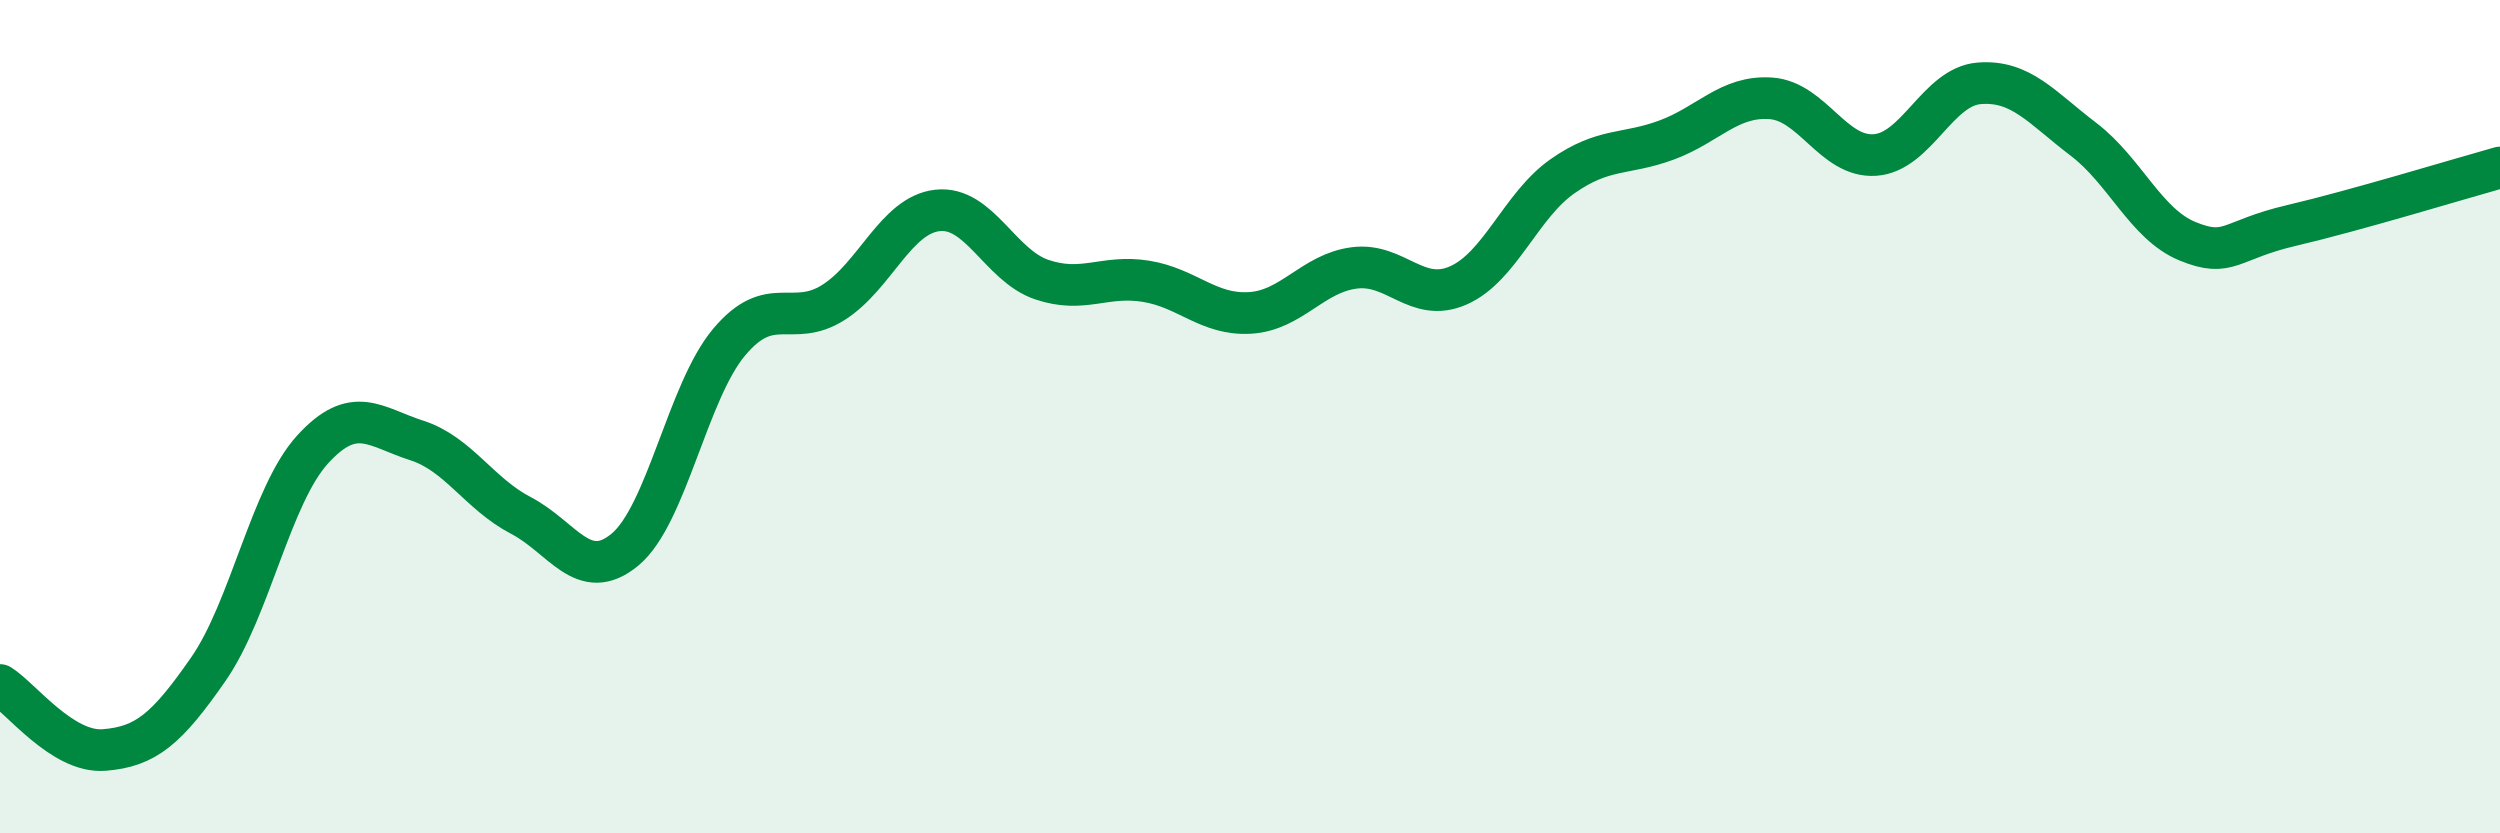 
    <svg width="60" height="20" viewBox="0 0 60 20" xmlns="http://www.w3.org/2000/svg">
      <path
        d="M 0,16.44 C 0.5,16.75 1.5,18.08 2.5,18 C 3.5,17.92 4,17.5 5,16.06 C 6,14.62 6.5,11.89 7.5,10.79 C 8.5,9.69 9,10.25 10,10.57 C 11,10.89 11.5,11.85 12.5,12.37 C 13.5,12.89 14,14.02 15,13.19 C 16,12.36 16.5,9.4 17.5,8.21 C 18.5,7.02 19,7.89 20,7.26 C 21,6.63 21.5,5.16 22.5,5.05 C 23.5,4.94 24,6.37 25,6.71 C 26,7.05 26.5,6.59 27.5,6.75 C 28.5,6.91 29,7.57 30,7.51 C 31,7.45 31.5,6.56 32.5,6.43 C 33.5,6.3 34,7.29 35,6.85 C 36,6.41 36.5,4.93 37.5,4.23 C 38.5,3.53 39,3.73 40,3.36 C 41,2.99 41.5,2.29 42.5,2.36 C 43.5,2.43 44,3.79 45,3.72 C 46,3.65 46.5,2.08 47.5,2 C 48.5,1.92 49,2.58 50,3.34 C 51,4.1 51.5,5.38 52.5,5.79 C 53.5,6.2 53.5,5.76 55,5.41 C 56.5,5.06 59,4.3 60,4.02L60 20L0 20Z"
        fill="#008740"
        opacity="0.1"
        stroke-linecap="round"
        stroke-linejoin="round"
      />
      <path
        d="M 0,16.44 C 0.5,16.75 1.5,18.08 2.5,18 C 3.5,17.92 4,17.5 5,16.06 C 6,14.62 6.5,11.89 7.5,10.79 C 8.5,9.69 9,10.25 10,10.57 C 11,10.89 11.5,11.85 12.5,12.37 C 13.5,12.89 14,14.02 15,13.19 C 16,12.36 16.5,9.4 17.5,8.21 C 18.5,7.02 19,7.89 20,7.26 C 21,6.63 21.5,5.16 22.5,5.05 C 23.5,4.94 24,6.37 25,6.71 C 26,7.05 26.5,6.59 27.5,6.75 C 28.5,6.91 29,7.57 30,7.51 C 31,7.45 31.5,6.56 32.5,6.43 C 33.5,6.3 34,7.29 35,6.85 C 36,6.41 36.5,4.93 37.5,4.23 C 38.5,3.53 39,3.73 40,3.36 C 41,2.99 41.5,2.29 42.5,2.36 C 43.5,2.43 44,3.79 45,3.72 C 46,3.65 46.5,2.08 47.5,2 C 48.5,1.92 49,2.58 50,3.34 C 51,4.1 51.5,5.38 52.5,5.79 C 53.5,6.2 53.5,5.76 55,5.41 C 56.5,5.06 59,4.3 60,4.02"
        stroke="#008740"
        stroke-width="1"
        fill="none"
        stroke-linecap="round"
        stroke-linejoin="round"
      />
    </svg>
  